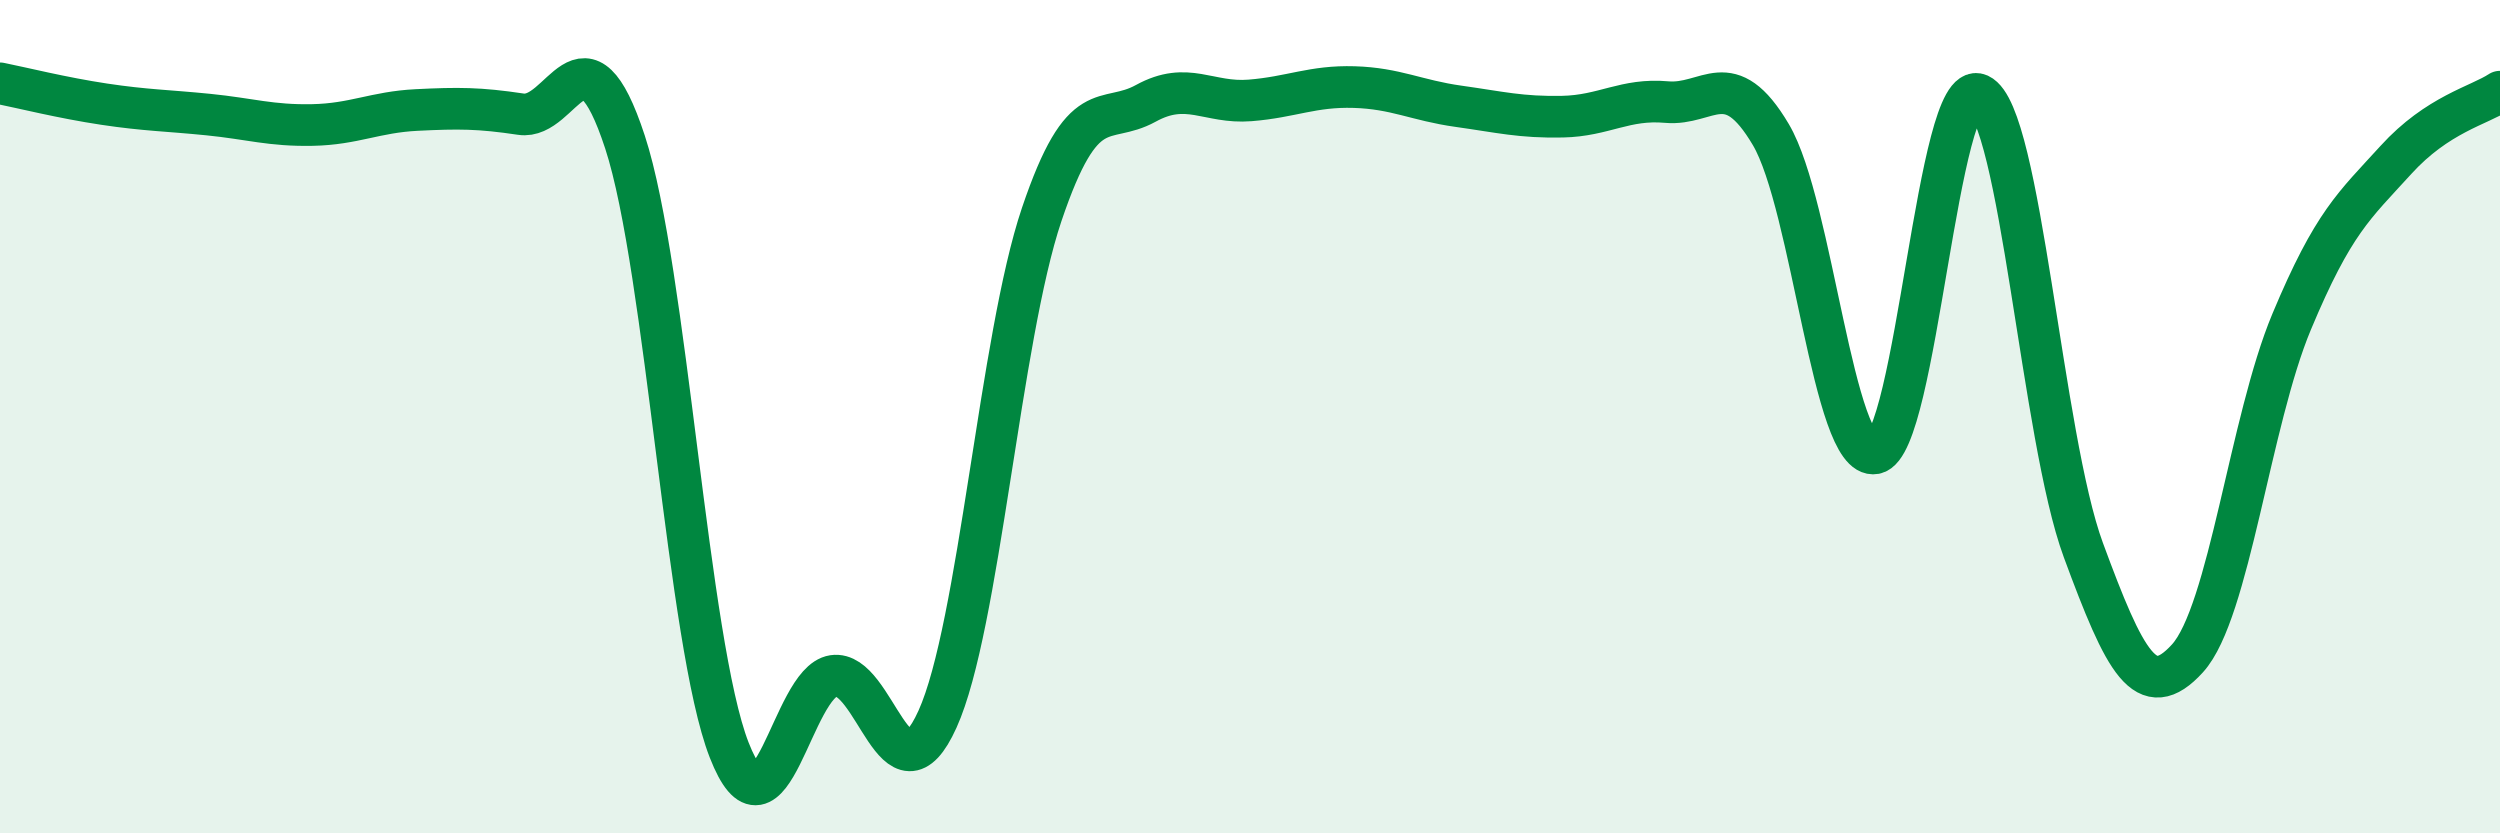 
    <svg width="60" height="20" viewBox="0 0 60 20" xmlns="http://www.w3.org/2000/svg">
      <path
        d="M 0,2 C 0.5,2.1 1.5,2.35 2.5,2.5 C 3.5,2.65 4,2.65 5,2.75 C 6,2.85 6.5,3.02 7.5,3 C 8.5,2.98 9,2.69 10,2.64 C 11,2.59 11.5,2.59 12.5,2.74 C 13.5,2.89 14,0.36 15,3.41 C 16,6.46 16.5,15.44 17.5,18 C 18.5,20.56 19,16.37 20,16.22 C 21,16.07 21.5,19.47 22.5,17.26 C 23.5,15.05 24,8.11 25,5.15 C 26,2.19 26.5,3.03 27.5,2.48 C 28.5,1.93 29,2.49 30,2.41 C 31,2.33 31.5,2.06 32.5,2.09 C 33.5,2.12 34,2.41 35,2.55 C 36,2.69 36.5,2.82 37.5,2.8 C 38.5,2.78 39,2.36 40,2.45 C 41,2.54 41.5,1.54 42.5,3.23 C 43.5,4.92 44,11.07 45,10.88 C 46,10.69 46.5,1.81 47.5,2.27 C 48.5,2.73 49,10.49 50,13.2 C 51,15.91 51.5,16.9 52.5,15.8 C 53.5,14.7 54,10.11 55,7.72 C 56,5.33 56.5,4.94 57.5,3.84 C 58.5,2.74 59.5,2.53 60,2.2L60 20L0 20Z"
        fill="#008740"
        opacity="0.1"
        stroke-linecap="round"
        stroke-linejoin="round"
      />
      <path
        d="M 0,2 C 0.5,2.1 1.5,2.35 2.5,2.5 C 3.5,2.65 4,2.65 5,2.75 C 6,2.85 6.5,3.02 7.5,3 C 8.5,2.98 9,2.69 10,2.64 C 11,2.59 11.5,2.59 12.5,2.74 C 13.5,2.89 14,0.36 15,3.41 C 16,6.46 16.5,15.44 17.5,18 C 18.5,20.56 19,16.37 20,16.22 C 21,16.07 21.5,19.47 22.5,17.26 C 23.5,15.05 24,8.11 25,5.15 C 26,2.19 26.5,3.03 27.5,2.48 C 28.5,1.93 29,2.49 30,2.41 C 31,2.33 31.5,2.06 32.5,2.09 C 33.5,2.12 34,2.41 35,2.55 C 36,2.69 36.5,2.82 37.5,2.8 C 38.5,2.78 39,2.36 40,2.45 C 41,2.54 41.5,1.54 42.5,3.23 C 43.5,4.92 44,11.07 45,10.88 C 46,10.69 46.5,1.81 47.5,2.27 C 48.5,2.73 49,10.49 50,13.2 C 51,15.91 51.5,16.9 52.5,15.8 C 53.5,14.7 54,10.11 55,7.72 C 56,5.33 56.5,4.94 57.5,3.84 C 58.5,2.74 59.5,2.53 60,2.2"
        stroke="#008740"
        stroke-width="1"
        fill="none"
        stroke-linecap="round"
        stroke-linejoin="round"
      />
    </svg>
  